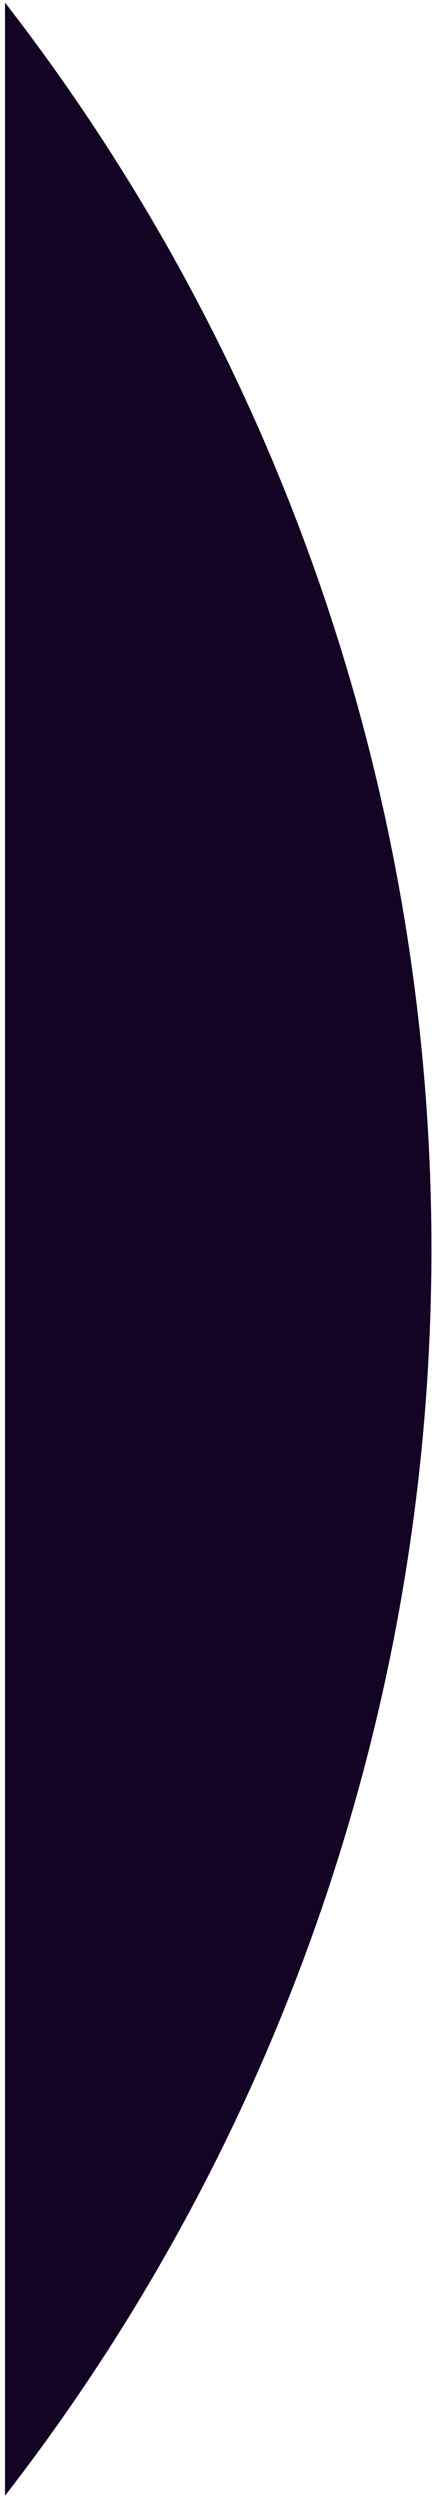 <?xml version="1.0" encoding="UTF-8"?> <svg xmlns="http://www.w3.org/2000/svg" width="60" height="347" viewBox="0 0 60 347" fill="none"><path fill-rule="evenodd" clip-rule="evenodd" d="M0.696 0.357C38.883 49.596 59.922 110.403 59.922 173.379C59.922 236.355 38.883 297.161 0.696 346.401V0.357Z" fill="#140424"></path></svg> 